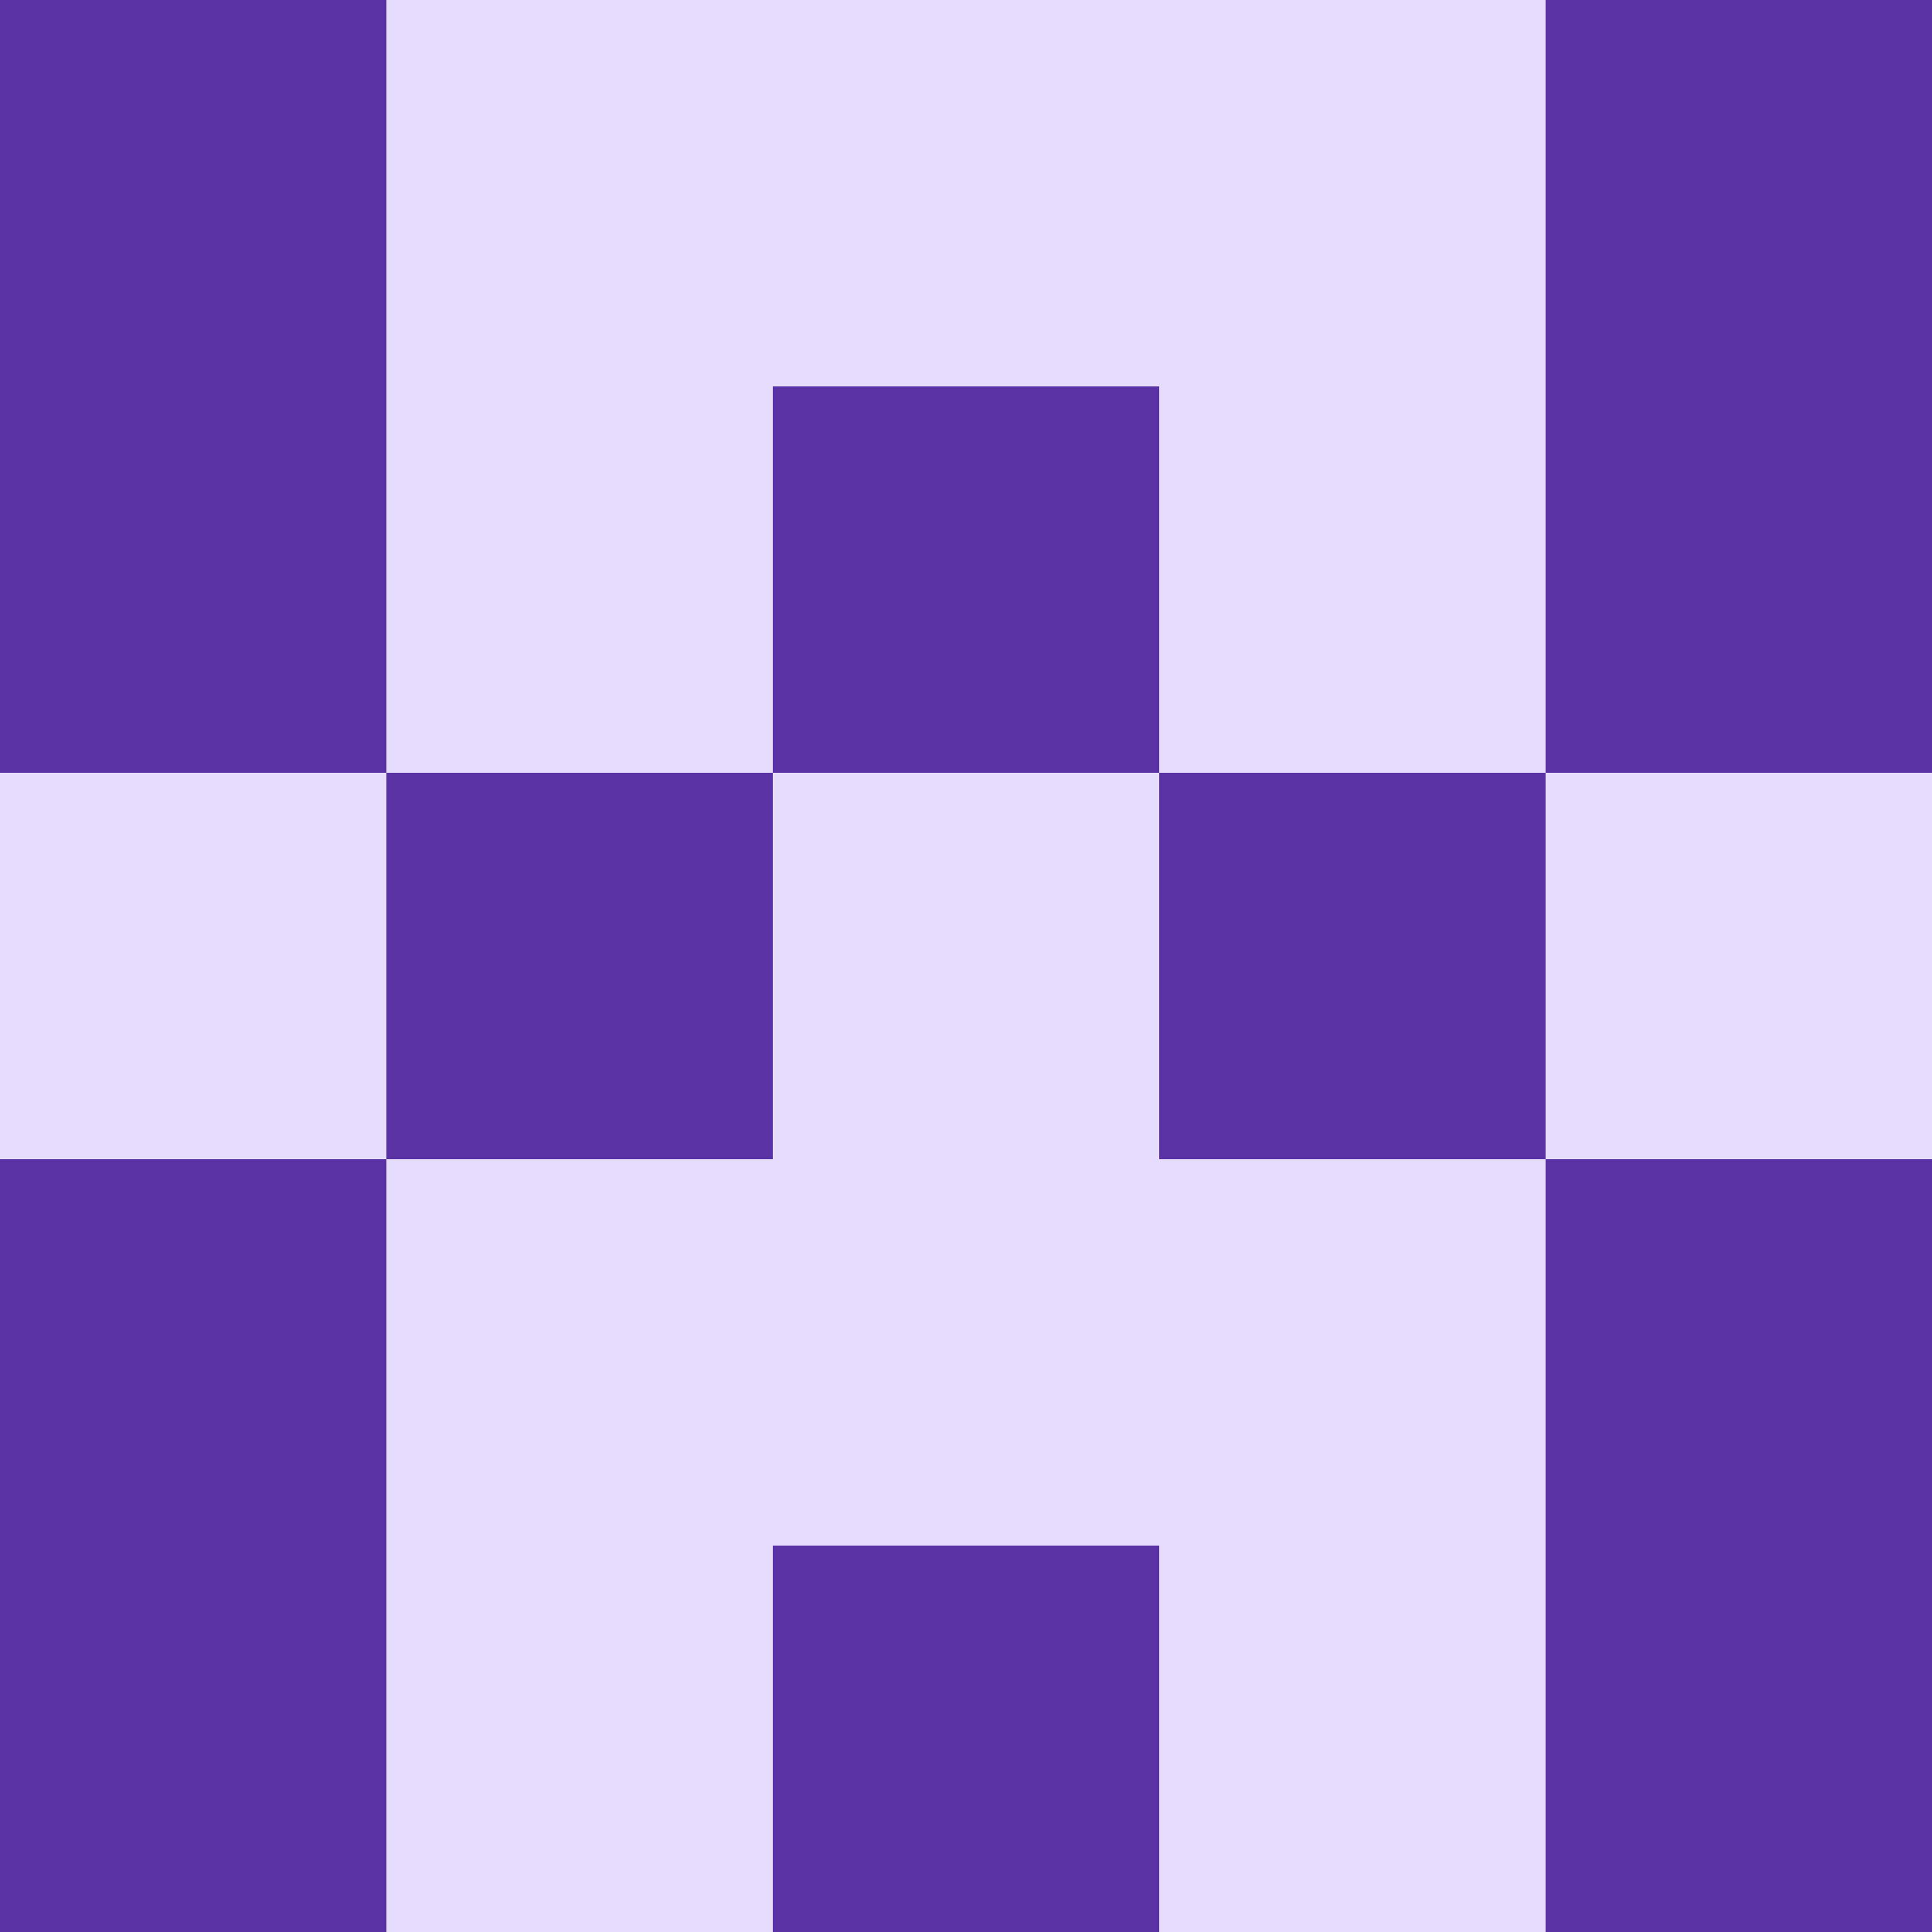   <svg viewBox="0 0 350 350" xmlns="http://www.w3.org/2000/svg">
    <rect x="0" y="0" width="350" height="350" style="fill: #5a32a3" />
          <rect x="140" y="0" width="70" height="70" style="fill: #e6dcfd" />
          <rect x="140" y="140" width="70" height="70" style="fill: #e6dcfd" />
          <rect x="140" y="210" width="70" height="70" style="fill: #e6dcfd" />
          <rect x="70" y="0" width="70" height="70" style="fill: #e6dcfd" />
            <rect x="210" y="0" width="70" height="70" style="fill: #e6dcfd" />
          <rect x="70" y="70" width="70" height="70" style="fill: #e6dcfd" />
            <rect x="210" y="70" width="70" height="70" style="fill: #e6dcfd" />
          <rect x="70" y="210" width="70" height="70" style="fill: #e6dcfd" />
            <rect x="210" y="210" width="70" height="70" style="fill: #e6dcfd" />
          <rect x="70" y="280" width="70" height="70" style="fill: #e6dcfd" />
            <rect x="210" y="280" width="70" height="70" style="fill: #e6dcfd" />
          <rect x="0" y="140" width="70" height="70" style="fill: #e6dcfd" />
            <rect x="280" y="140" width="70" height="70" style="fill: #e6dcfd" />
  </svg>
